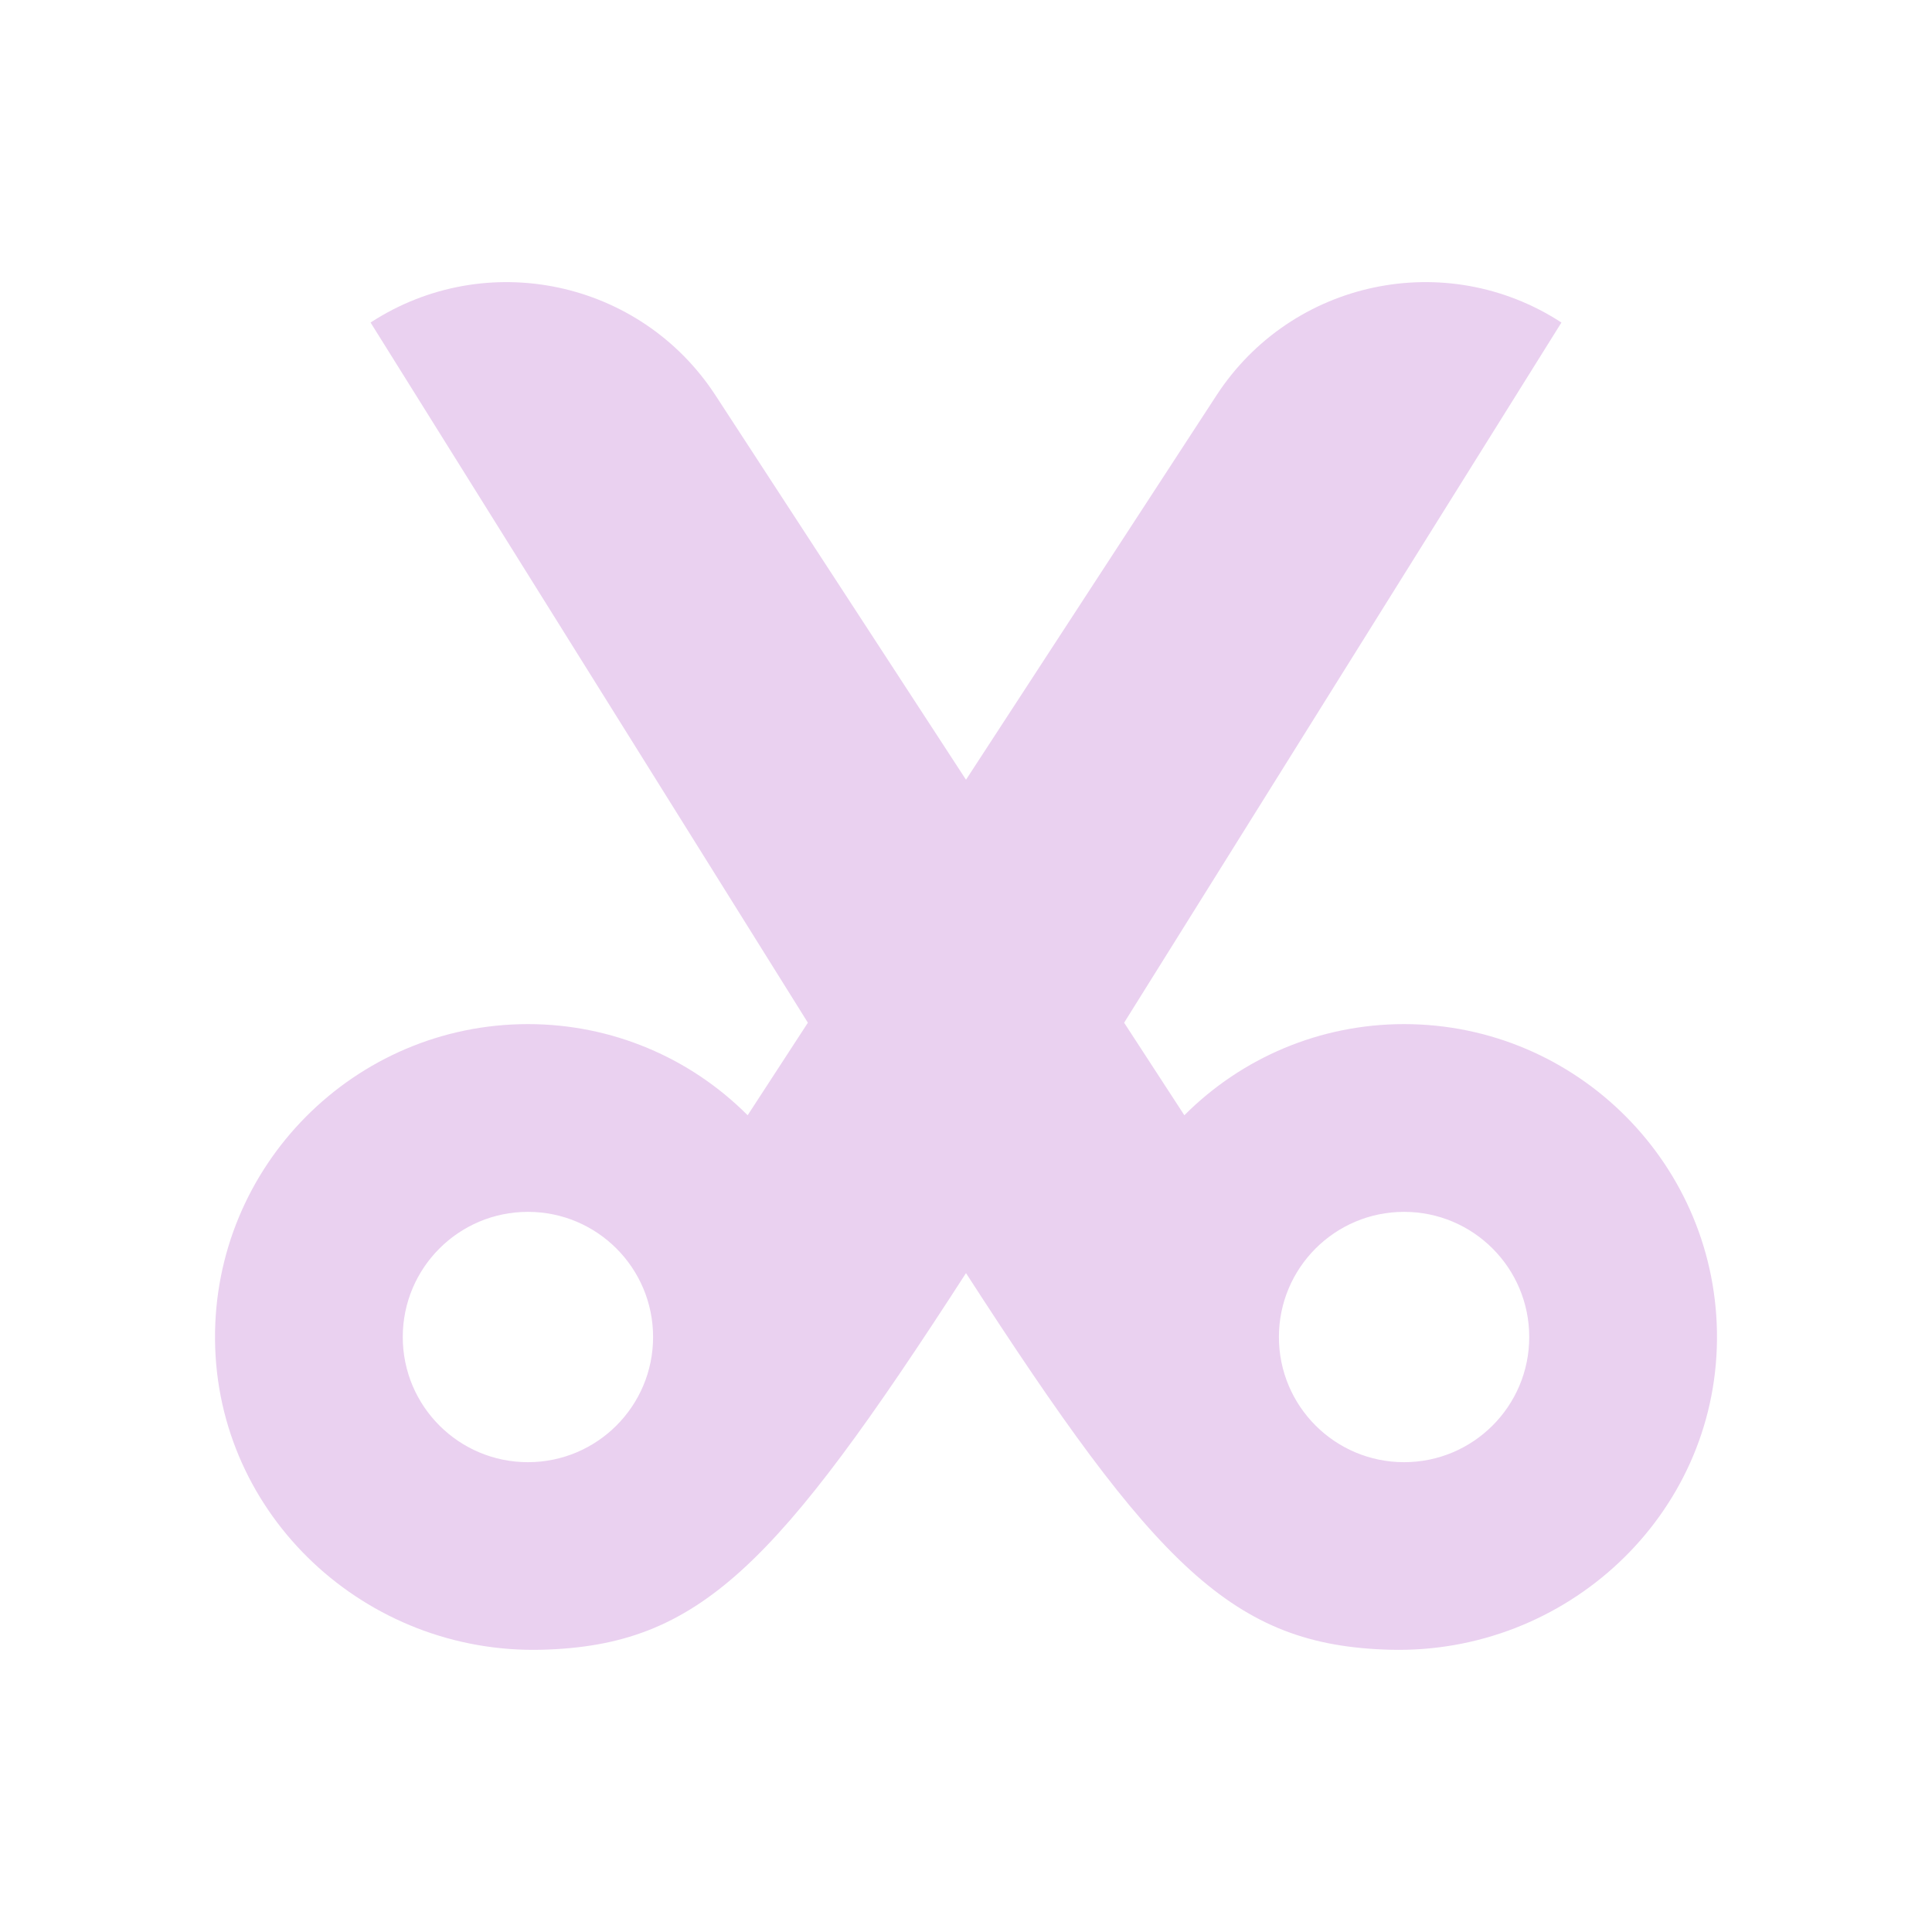 <?xml version="1.0" encoding="UTF-8"?>
<svg id="Capa_1" xmlns="http://www.w3.org/2000/svg" version="1.1" viewBox="0 0 510 510">
  <!-- Generator: Adobe Illustrator 30.0.0, SVG Export Plug-In . SVG Version: 2.1.1 Build 123)  -->
  <defs>
    <style>
      .st0 {
        fill: none;
      }

      .st1 {
        fill: #ead1f0;
      }
    </style>
  </defs>
  <rect class="st0" x="4.01" y="-20.97" width="472.16" height="472.15"/>
  <path class="st1" d="M370.64,270.34c-22.16,0-42.81,8.84-58,24.06l-15.9-24.43,115.44-184.83h0c-30.46-19.83-71.22-11.22-91.06,19.23l-66.12,101.46-66.12-101.46c-19.84-30.45-60.61-39.06-91.06-19.23h0s115.44,184.83,115.44,184.83l-15.9,24.43c-15.19-15.22-35.84-24.06-58-24.06-45.78,0-82.99,37.45-82.6,83.31.39,46.51,39.87,83.11,86.36,81.84,41.46-1.13,61.74-21.78,111.88-99.42,50.14,77.64,70.42,98.29,111.88,99.42,46.49,1.27,85.97-35.33,86.36-81.84.39-45.87-36.82-83.31-82.6-83.31ZM139.36,385.98c-18.25,0-33.04-14.79-33.04-33.04s14.79-33.04,33.04-33.04,33.04,14.79,33.04,33.04-14.79,33.04-33.04,33.04ZM370.64,385.98c-18.25,0-33.04-14.79-33.04-33.04s14.79-33.04,33.04-33.04,33.04,14.79,33.04,33.04-14.79,33.04-33.04,33.04Z"/>
  <rect class="st0" x="-566.3" y="-20.97" width="472.16" height="472.15"/>
</svg>